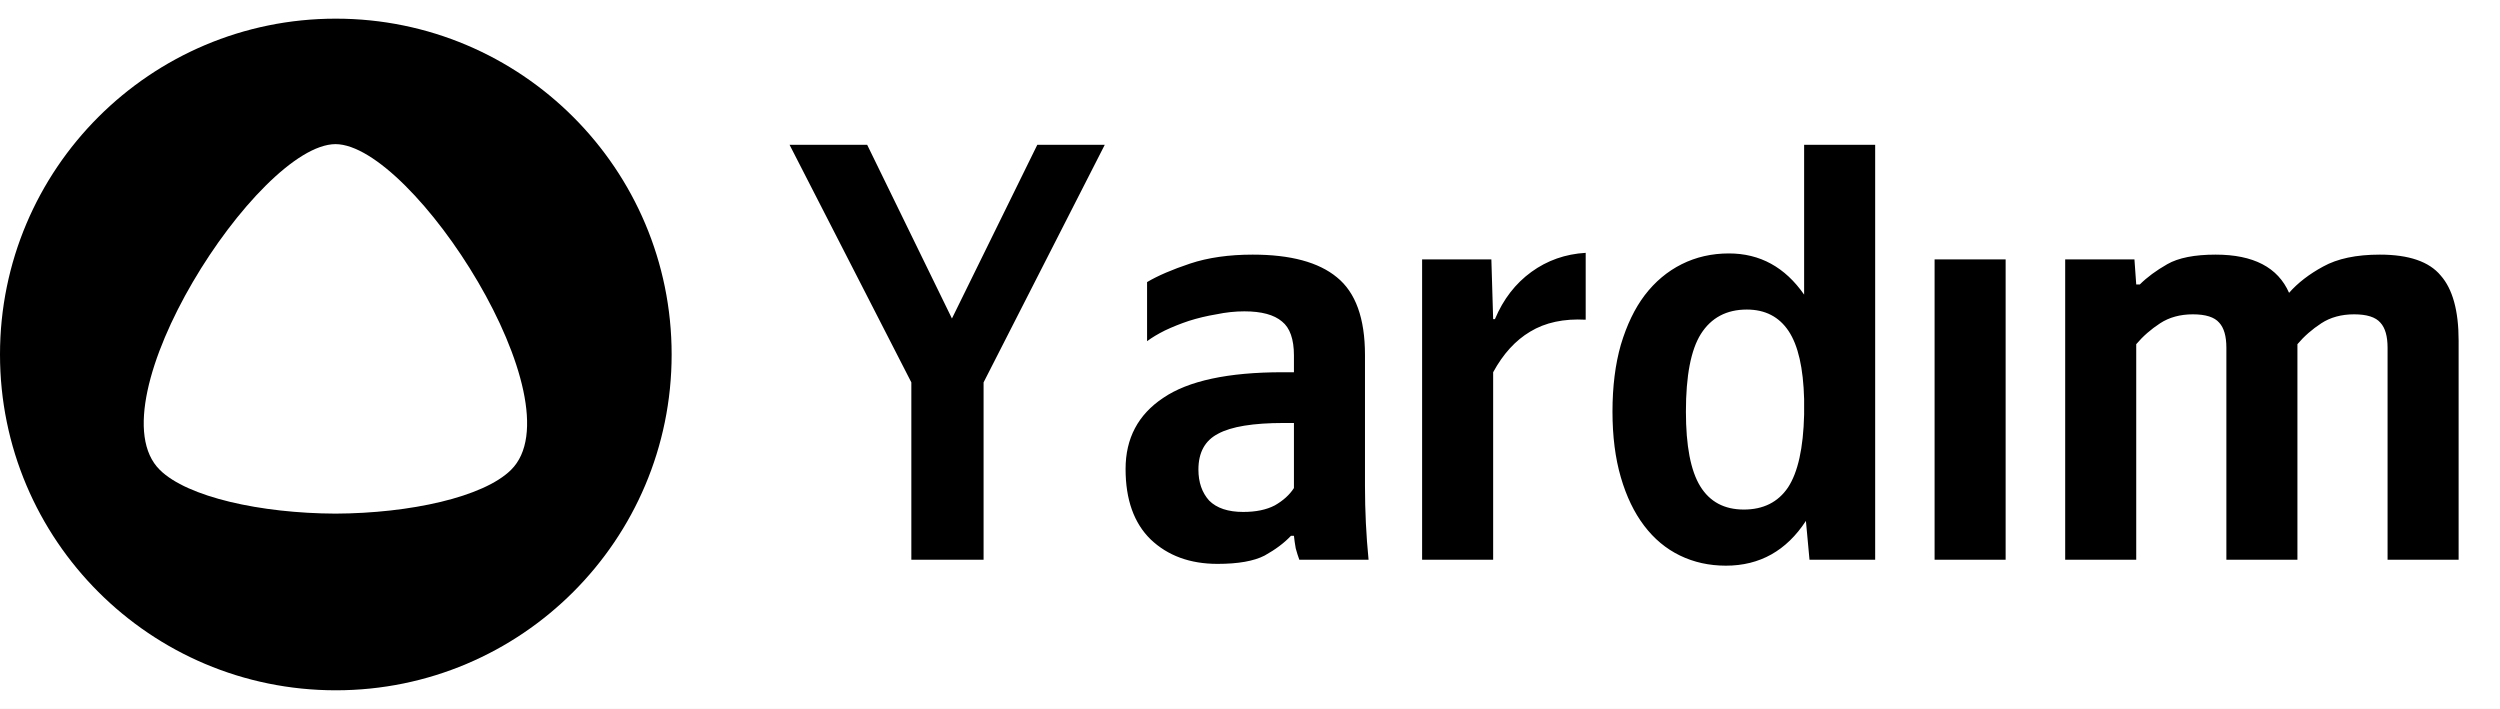 <svg width="134" height="38" viewBox="0 0 134 38" fill="none" xmlns="http://www.w3.org/2000/svg">
<rect x="0" y="0" width="134" height="38" fill="#808080" stroke="none"/>
<g clip-path="url(#clip0_1405_10535)">
<path d="M160 -16H0V54H160V-16Z" fill="white"/>
<path fill-rule="evenodd" clip-rule="evenodd" d="M18 37C27.941 37 36 28.941 36 19C36 9.059 27.941 1 18 1C8.059 1 0 9.059 0 19C0 28.941 8.059 37 18 37ZM17.979 27.53C13.974 27.514 10.044 26.643 8.569 25.189C4.903 21.58 13.812 7.745 17.983 7.725C22.145 7.745 31.054 21.58 27.388 25.189C25.915 26.643 21.985 27.514 17.979 27.53Z" fill="black"/>
<path d="M46.48 7.76L51.024 17.072L55.6 7.76H59.216L52.72 20.496V30H48.848V20.496L42.32 7.76H46.48ZM69.355 22.672H68.811C67.169 22.672 65.995 22.864 65.291 23.248C64.587 23.611 64.235 24.251 64.235 25.168C64.235 25.851 64.427 26.405 64.811 26.832C65.217 27.237 65.825 27.44 66.635 27.44C67.318 27.44 67.883 27.323 68.331 27.088C68.779 26.832 69.121 26.523 69.355 26.16V22.672ZM73.163 26.064C73.163 27.387 73.227 28.699 73.355 30H69.643C69.579 29.829 69.515 29.627 69.451 29.392C69.409 29.157 69.377 28.933 69.355 28.72H69.195C68.833 29.104 68.363 29.456 67.787 29.776C67.211 30.075 66.369 30.224 65.259 30.224C63.787 30.224 62.593 29.787 61.675 28.912C60.779 28.037 60.331 26.779 60.331 25.136C60.331 23.493 61.003 22.224 62.347 21.328C63.691 20.411 65.825 19.952 68.747 19.952H69.355V19.056C69.355 18.181 69.142 17.573 68.715 17.232C68.289 16.869 67.617 16.688 66.699 16.688C66.209 16.688 65.707 16.741 65.195 16.848C64.683 16.933 64.193 17.051 63.723 17.2C63.275 17.349 62.849 17.52 62.443 17.712C62.059 17.904 61.739 18.096 61.483 18.288V15.12C62.059 14.779 62.827 14.448 63.787 14.128C64.747 13.808 65.867 13.648 67.147 13.648C69.174 13.648 70.678 14.053 71.659 14.864C72.662 15.675 73.163 17.061 73.163 19.024V26.064ZM80.033 30H76.225V13.904H79.937L80.033 17.104H80.129C80.577 16.037 81.228 15.195 82.081 14.576C82.934 13.957 83.905 13.616 84.993 13.552V17.136C83.82 17.072 82.828 17.285 82.017 17.776C81.228 18.245 80.566 18.971 80.033 19.952V30ZM96.797 27.92C95.751 29.52 94.322 30.32 92.509 30.32C91.613 30.32 90.791 30.139 90.045 29.776C89.298 29.413 88.658 28.88 88.125 28.176C87.591 27.472 87.175 26.608 86.877 25.584C86.578 24.56 86.429 23.387 86.429 22.064C86.429 20.72 86.578 19.525 86.877 18.48C87.197 17.413 87.623 16.528 88.157 15.824C88.711 15.099 89.373 14.544 90.141 14.16C90.909 13.776 91.751 13.584 92.669 13.584C94.333 13.584 95.677 14.32 96.701 15.792V7.76H100.509V30H96.989L96.797 27.92ZM93.629 16.592C92.541 16.592 91.719 17.029 91.165 17.904C90.631 18.757 90.365 20.144 90.365 22.064C90.365 23.899 90.621 25.232 91.133 26.064C91.645 26.896 92.423 27.312 93.469 27.312C94.514 27.312 95.303 26.917 95.837 26.128C96.37 25.317 96.658 24.016 96.701 22.224V21.392C96.658 19.728 96.381 18.512 95.869 17.744C95.357 16.976 94.61 16.592 93.629 16.592ZM107.502 13.904V30H103.694V13.904H107.502ZM123.142 30H119.334V18.64C119.334 18.021 119.206 17.573 118.95 17.296C118.694 16.997 118.224 16.848 117.542 16.848C116.859 16.848 116.272 17.008 115.782 17.328C115.291 17.648 114.864 18.021 114.502 18.448V30H110.694V13.904H114.406L114.502 15.248H114.694C115.078 14.864 115.568 14.501 116.166 14.16C116.763 13.819 117.627 13.648 118.758 13.648C120.784 13.648 122.096 14.331 122.694 15.696C123.163 15.163 123.771 14.693 124.518 14.288C125.286 13.861 126.299 13.648 127.558 13.648C129.115 13.648 130.203 14.021 130.822 14.768C131.462 15.493 131.782 16.656 131.782 18.256V30H127.974V18.64C127.974 18.021 127.846 17.573 127.59 17.296C127.334 16.997 126.864 16.848 126.182 16.848C125.499 16.848 124.912 17.008 124.422 17.328C123.931 17.648 123.504 18.021 123.142 18.448V30Z" fill="black"/>
</g>
<defs>
<clipPath id="clip0_1405_10535">
<rect width="134" height="38" fill="white"/>
</clipPath>
</defs>
</svg>
